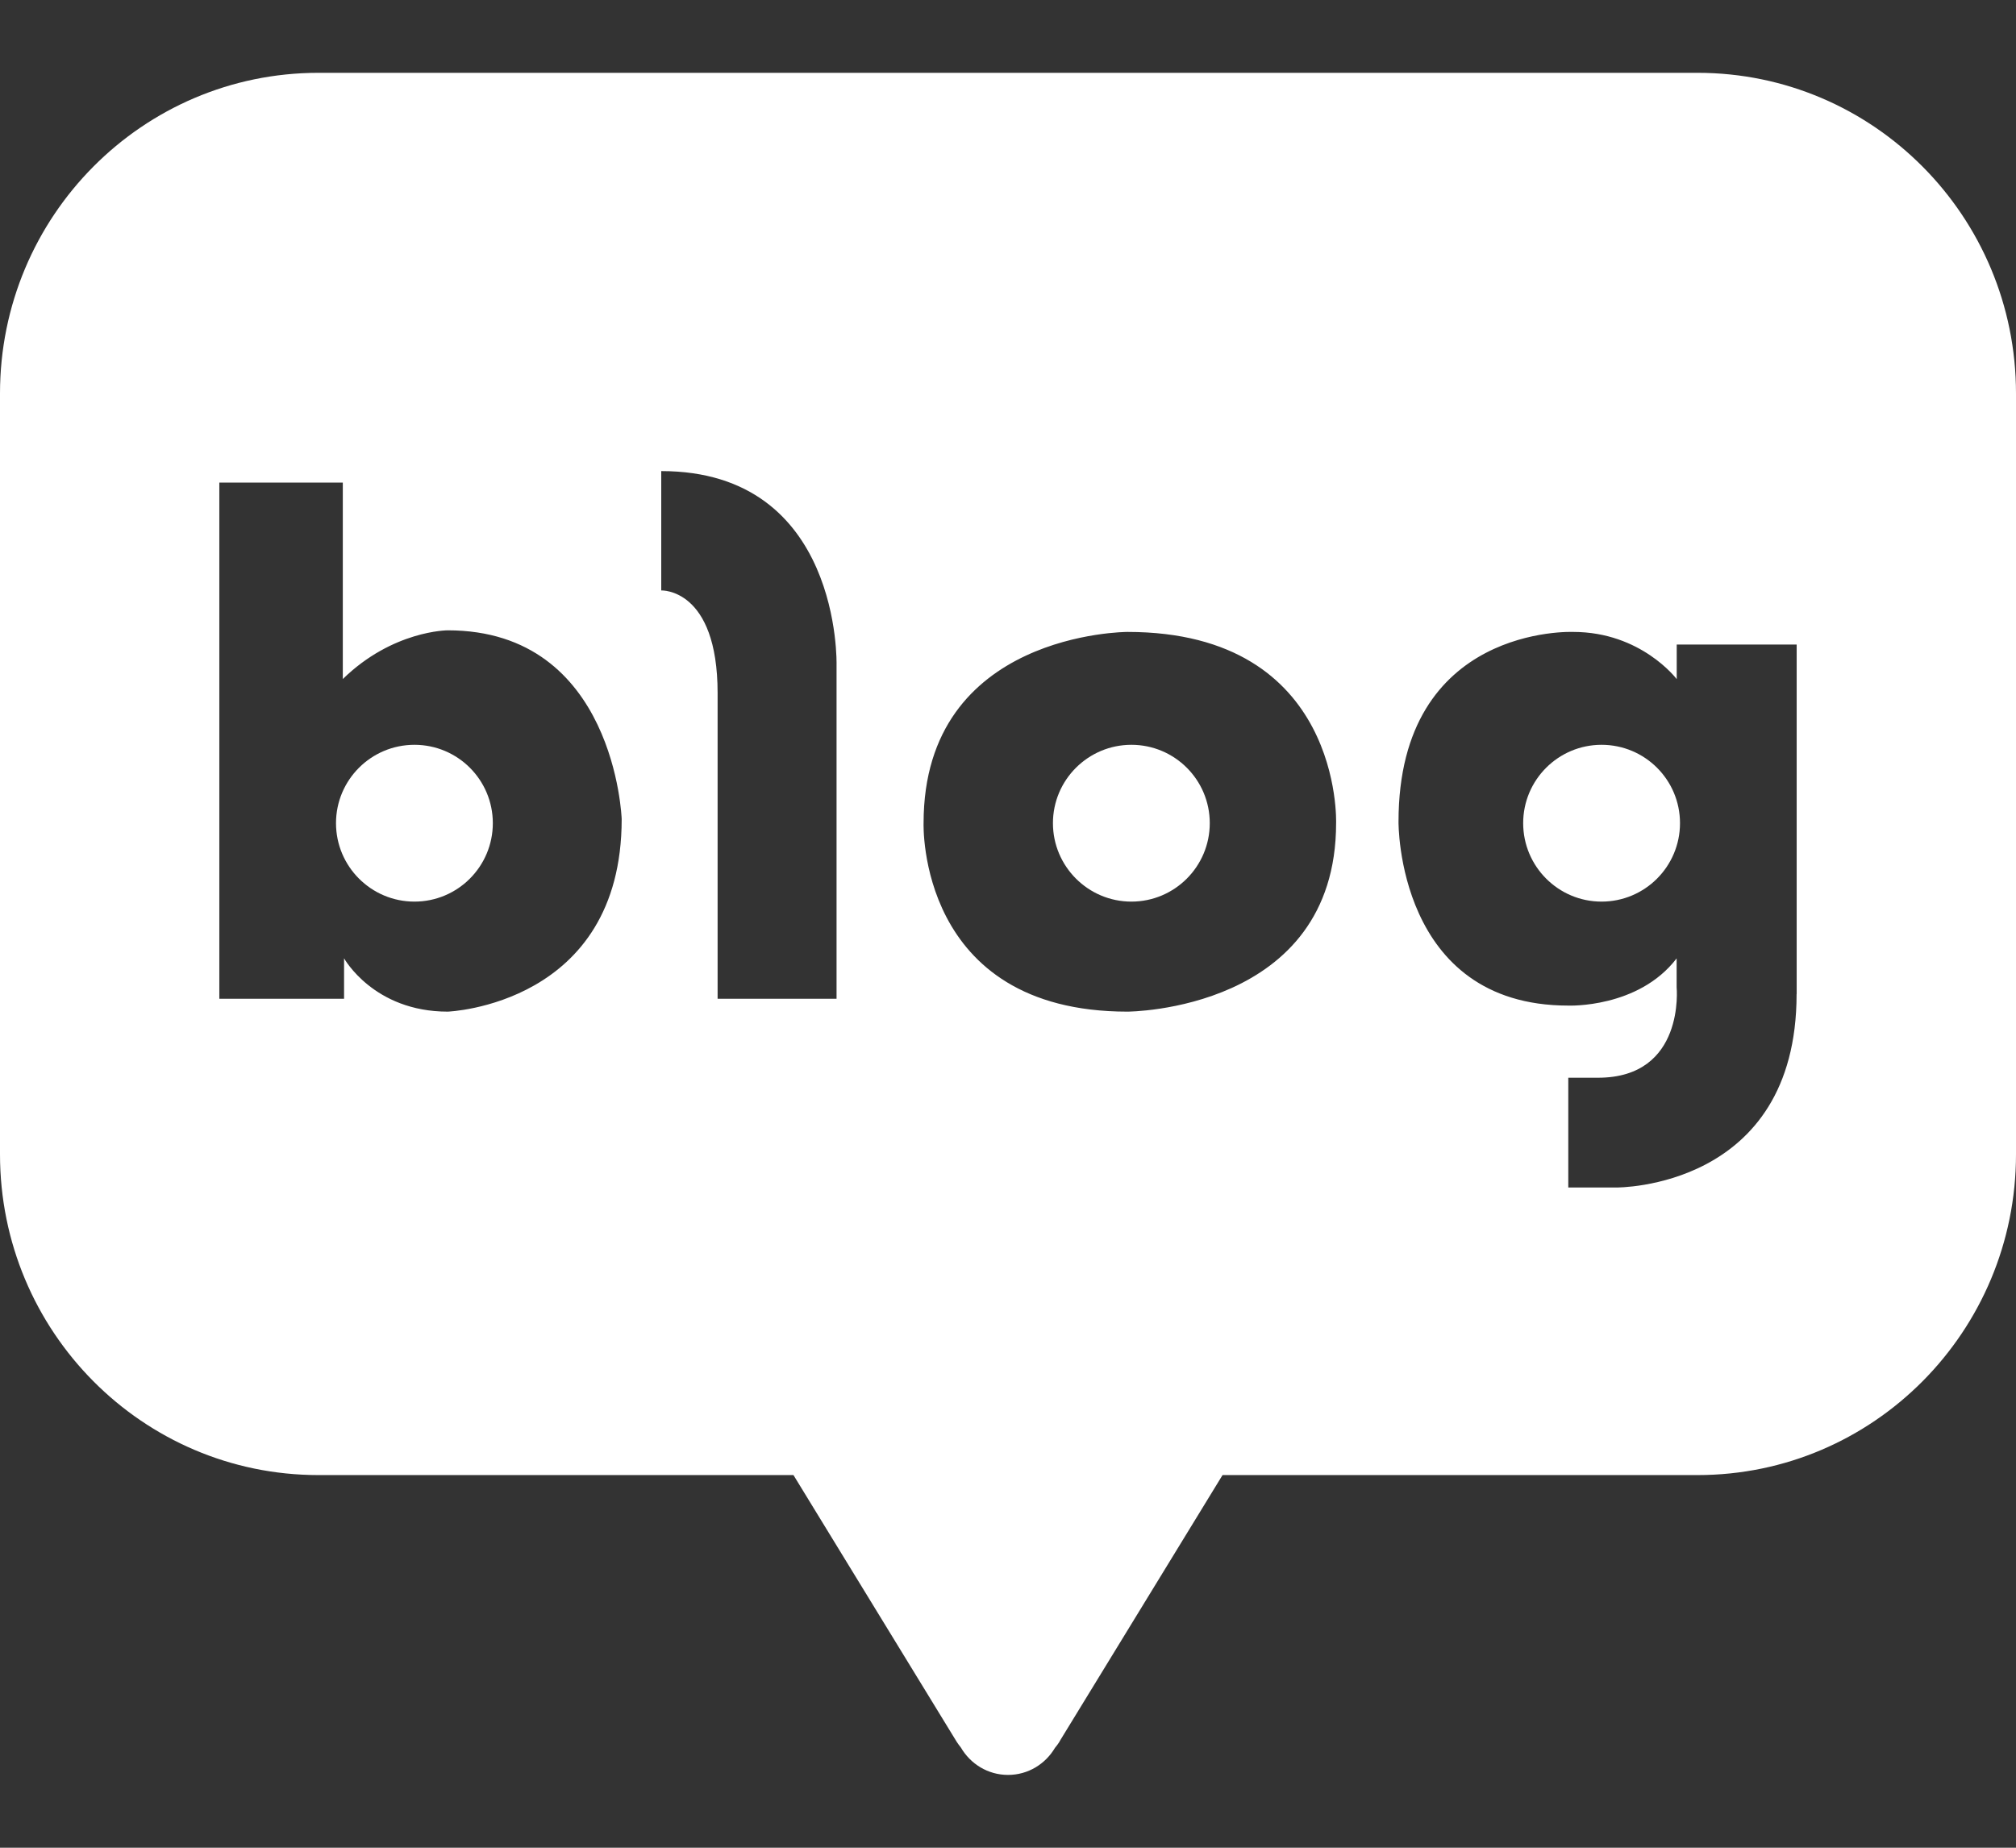 <?xml version="1.0" encoding="UTF-8"?>
<svg xmlns="http://www.w3.org/2000/svg" width="24" height="22" viewBox="0 0 24 22" fill="none">
  <rect x="0" y="0" width="24" height="22" fill="#333333" stroke="none"/>
  <g clip-path="url(#clip0_2_5)">
    <path d="M19.066 8.868C18.551 8.868 18.133 9.286 18.133 9.801C18.133 10.316 18.551 10.735 19.066 10.735C19.582 10.735 20 10.317 20 9.801C20 9.285 19.582 8.868 19.066 8.868Z" fill="white"></path>
    <path d="M13.469 8.868C12.954 8.868 12.535 9.286 12.535 9.801C12.535 10.316 12.954 10.735 13.469 10.735C13.984 10.735 14.402 10.317 14.402 9.801C14.402 9.285 13.984 8.868 13.469 8.868Z" fill="white"></path>
    <path d="M20.209 0.867H3.791C1.697 0.867 0 2.576 0 4.685V13.744C0 15.853 1.697 17.563 3.791 17.563H9.446L11.376 20.717C11.376 20.717 11.397 20.755 11.439 20.807C11.552 21.001 11.76 21.133 12 21.133C12.24 21.133 12.445 21.003 12.559 20.811C12.607 20.754 12.624 20.717 12.624 20.717L14.554 17.563H20.209C22.302 17.563 24 15.853 24 13.744V4.685C24 2.576 22.302 0.867 20.209 0.867ZM5.33 12.045C4.447 12.045 4.096 11.41 4.096 11.41V11.892H2.611V5.746H4.081V8.085C4.675 7.505 5.33 7.505 5.33 7.505C7.325 7.505 7.401 9.752 7.401 9.752C7.401 11.969 5.33 12.045 5.33 12.045ZM9.959 7.917V11.892H8.543V8.254C8.543 7 7.872 7.03 7.872 7.03V5.609C10.02 5.609 9.959 7.917 9.959 7.917ZM15.906 9.8C15.906 12.041 13.422 12.045 13.422 12.045C10.916 12.045 10.995 9.8 10.995 9.8C10.995 7.524 13.422 7.524 13.422 7.524C15.987 7.524 15.906 9.8 15.906 9.8ZM21.388 11.835C21.388 14.162 19.241 14.139 19.241 14.139H18.67V12.832H19.024C20.064 12.832 19.96 11.755 19.96 11.755V11.411C19.504 12.007 18.67 11.973 18.67 11.973C16.626 11.973 16.649 9.785 16.649 9.785C16.649 7.436 18.728 7.524 18.728 7.524C19.539 7.524 19.961 8.086 19.961 8.086V7.674H21.389V11.835L21.388 11.835Z" fill="white"></path>
    <path d="M4.934 8.868C4.418 8.868 4 9.286 4 9.801C4 10.316 4.418 10.735 4.934 10.735C5.449 10.735 5.867 10.317 5.867 9.801C5.867 9.285 5.449 8.868 4.934 8.868Z" fill="white"></path>
  </g>
  <defs>
    <clipPath id="clip0_2_5">
      <rect width="24" height="22" fill="white"></rect>
    </clipPath>
  </defs>
</svg>
